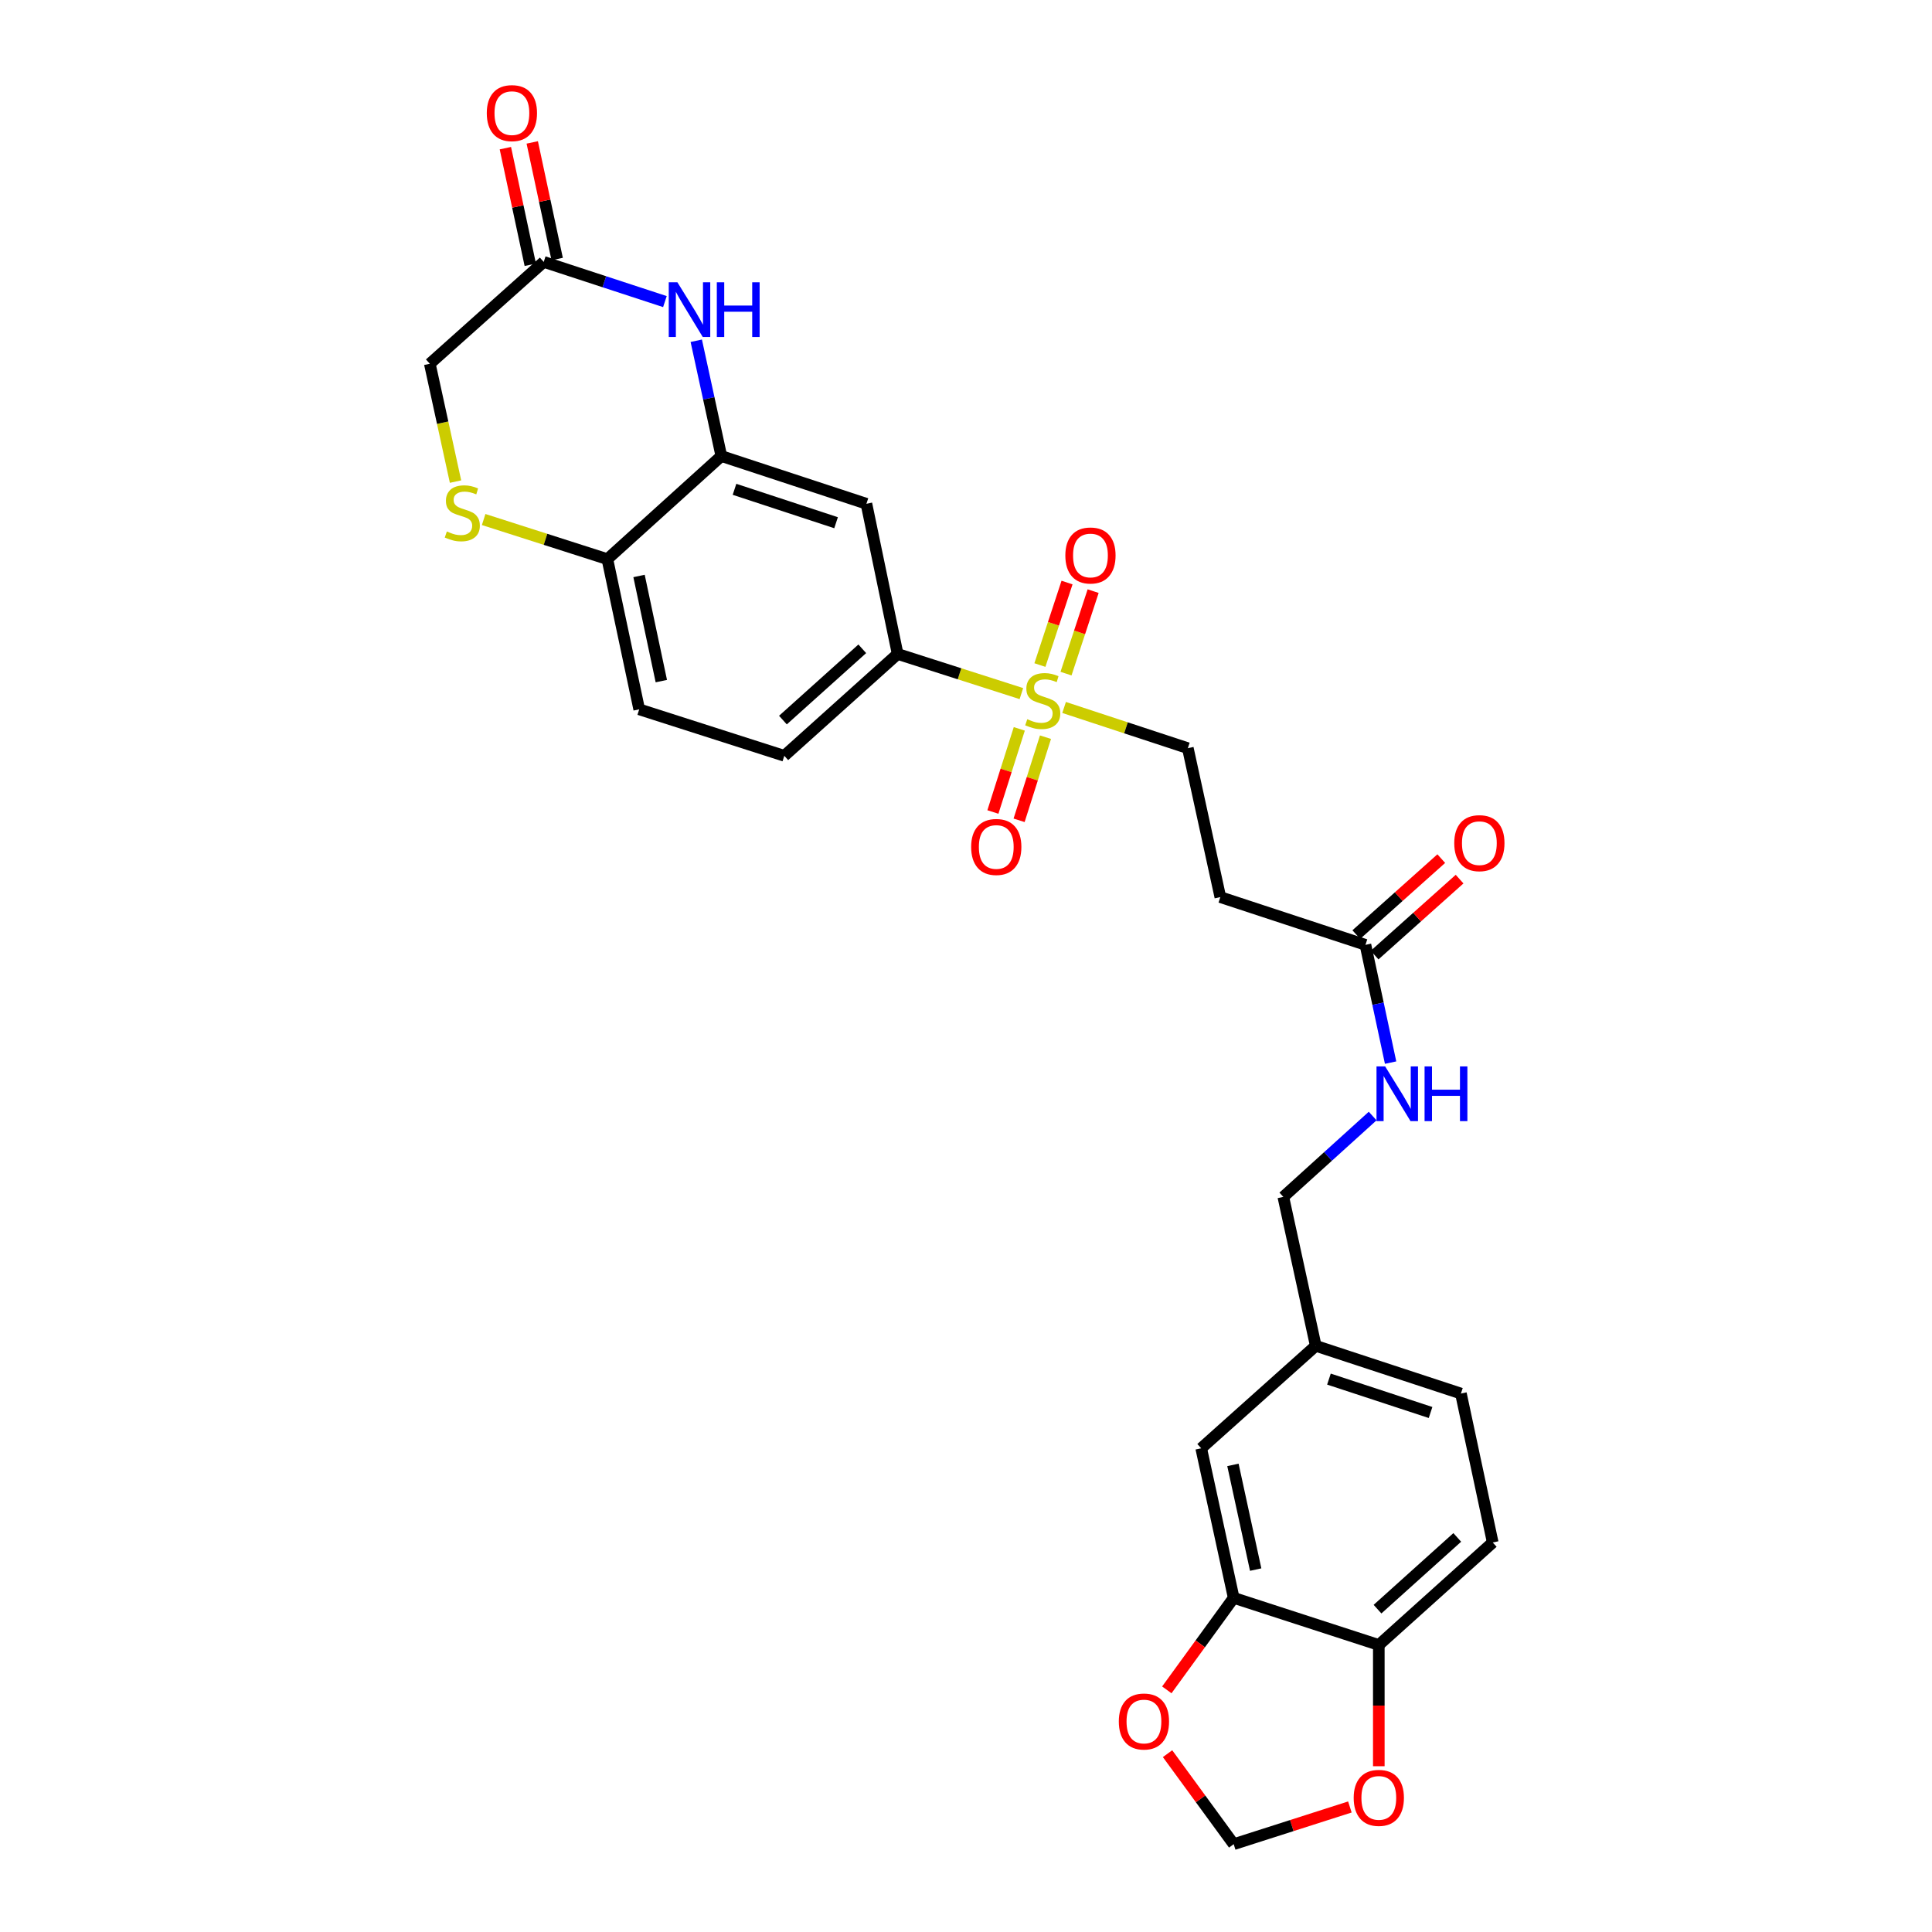 <?xml version='1.0' encoding='iso-8859-1'?>
<svg version='1.1' baseProfile='full'
              xmlns='http://www.w3.org/2000/svg'
                      xmlns:rdkit='http://www.rdkit.org/xml'
                      xmlns:xlink='http://www.w3.org/1999/xlink'
                  xml:space='preserve'
width='1000px' height='1000px' viewBox='0 0 1000 1000'>
<!-- END OF HEADER -->
<rect style='opacity:1.0;fill:#FFFFFF;stroke:none' width='1000' height='1000' x='0' y='0'> </rect>
<path class='bond-2' d='M 528.667,359.005 L 496.644,348.749' style='fill:none;fill-rule:evenodd;stroke:#CCCC00;stroke-width:6px;stroke-linecap:butt;stroke-linejoin:miter;stroke-opacity:1' />
<path class='bond-2' d='M 496.644,348.749 L 464.622,338.493' style='fill:none;fill-rule:evenodd;stroke:#000000;stroke-width:6px;stroke-linecap:butt;stroke-linejoin:miter;stroke-opacity:1' />
<path class='bond-9' d='M 550.775,366.183 L 582.798,376.722' style='fill:none;fill-rule:evenodd;stroke:#CCCC00;stroke-width:6px;stroke-linecap:butt;stroke-linejoin:miter;stroke-opacity:1' />
<path class='bond-9' d='M 582.798,376.722 L 614.822,387.26' style='fill:none;fill-rule:evenodd;stroke:#000000;stroke-width:6px;stroke-linecap:butt;stroke-linejoin:miter;stroke-opacity:1' />
<path class='bond-11' d='M 551.769,348.67 L 558.79,327.319' style='fill:none;fill-rule:evenodd;stroke:#CCCC00;stroke-width:6px;stroke-linecap:butt;stroke-linejoin:miter;stroke-opacity:1' />
<path class='bond-11' d='M 558.79,327.319 L 565.811,305.968' style='fill:none;fill-rule:evenodd;stroke:#FF0000;stroke-width:6px;stroke-linecap:butt;stroke-linejoin:miter;stroke-opacity:1' />
<path class='bond-11' d='M 538.254,344.226 L 545.275,322.875' style='fill:none;fill-rule:evenodd;stroke:#CCCC00;stroke-width:6px;stroke-linecap:butt;stroke-linejoin:miter;stroke-opacity:1' />
<path class='bond-11' d='M 545.275,322.875 L 552.296,301.524' style='fill:none;fill-rule:evenodd;stroke:#FF0000;stroke-width:6px;stroke-linecap:butt;stroke-linejoin:miter;stroke-opacity:1' />
<path class='bond-12' d='M 527.583,377.259 L 520.753,398.773' style='fill:none;fill-rule:evenodd;stroke:#CCCC00;stroke-width:6px;stroke-linecap:butt;stroke-linejoin:miter;stroke-opacity:1' />
<path class='bond-12' d='M 520.753,398.773 L 513.923,420.287' style='fill:none;fill-rule:evenodd;stroke:#FF0000;stroke-width:6px;stroke-linecap:butt;stroke-linejoin:miter;stroke-opacity:1' />
<path class='bond-12' d='M 541.143,381.564 L 534.313,403.078' style='fill:none;fill-rule:evenodd;stroke:#CCCC00;stroke-width:6px;stroke-linecap:butt;stroke-linejoin:miter;stroke-opacity:1' />
<path class='bond-12' d='M 534.313,403.078 L 527.483,424.592' style='fill:none;fill-rule:evenodd;stroke:#FF0000;stroke-width:6px;stroke-linecap:butt;stroke-linejoin:miter;stroke-opacity:1' />
<path class='bond-0' d='M 360.384,176.372 L 366.873,206.211' style='fill:none;fill-rule:evenodd;stroke:#0000FF;stroke-width:6px;stroke-linecap:butt;stroke-linejoin:miter;stroke-opacity:1' />
<path class='bond-0' d='M 366.873,206.211 L 373.363,236.049' style='fill:none;fill-rule:evenodd;stroke:#000000;stroke-width:6px;stroke-linecap:butt;stroke-linejoin:miter;stroke-opacity:1' />
<path class='bond-5' d='M 344.158,156.105 L 312.795,145.831' style='fill:none;fill-rule:evenodd;stroke:#0000FF;stroke-width:6px;stroke-linecap:butt;stroke-linejoin:miter;stroke-opacity:1' />
<path class='bond-5' d='M 312.795,145.831 L 281.431,135.558' style='fill:none;fill-rule:evenodd;stroke:#000000;stroke-width:6px;stroke-linecap:butt;stroke-linejoin:miter;stroke-opacity:1' />
<path class='bond-1' d='M 373.363,236.049 L 448.458,260.749' style='fill:none;fill-rule:evenodd;stroke:#000000;stroke-width:6px;stroke-linecap:butt;stroke-linejoin:miter;stroke-opacity:1' />
<path class='bond-1' d='M 380.182,253.269 L 432.749,270.559' style='fill:none;fill-rule:evenodd;stroke:#000000;stroke-width:6px;stroke-linecap:butt;stroke-linejoin:miter;stroke-opacity:1' />
<path class='bond-28' d='M 373.363,236.049 L 314.375,289.409' style='fill:none;fill-rule:evenodd;stroke:#000000;stroke-width:6px;stroke-linecap:butt;stroke-linejoin:miter;stroke-opacity:1' />
<path class='bond-3' d='M 464.622,338.493 L 448.458,260.749' style='fill:none;fill-rule:evenodd;stroke:#000000;stroke-width:6px;stroke-linecap:butt;stroke-linejoin:miter;stroke-opacity:1' />
<path class='bond-20' d='M 464.622,338.493 L 405.951,391.204' style='fill:none;fill-rule:evenodd;stroke:#000000;stroke-width:6px;stroke-linecap:butt;stroke-linejoin:miter;stroke-opacity:1' />
<path class='bond-20' d='M 446.313,335.816 L 405.243,372.714' style='fill:none;fill-rule:evenodd;stroke:#000000;stroke-width:6px;stroke-linecap:butt;stroke-linejoin:miter;stroke-opacity:1' />
<path class='bond-4' d='M 250.338,268.904 L 282.357,279.156' style='fill:none;fill-rule:evenodd;stroke:#CCCC00;stroke-width:6px;stroke-linecap:butt;stroke-linejoin:miter;stroke-opacity:1' />
<path class='bond-4' d='M 282.357,279.156 L 314.375,289.409' style='fill:none;fill-rule:evenodd;stroke:#000000;stroke-width:6px;stroke-linecap:butt;stroke-linejoin:miter;stroke-opacity:1' />
<path class='bond-19' d='M 235.776,249.272 L 229.122,218.775' style='fill:none;fill-rule:evenodd;stroke:#CCCC00;stroke-width:6px;stroke-linecap:butt;stroke-linejoin:miter;stroke-opacity:1' />
<path class='bond-19' d='M 229.122,218.775 L 222.468,188.277' style='fill:none;fill-rule:evenodd;stroke:#000000;stroke-width:6px;stroke-linecap:butt;stroke-linejoin:miter;stroke-opacity:1' />
<path class='bond-21' d='M 288.388,134.071 L 281.939,103.893' style='fill:none;fill-rule:evenodd;stroke:#000000;stroke-width:6px;stroke-linecap:butt;stroke-linejoin:miter;stroke-opacity:1' />
<path class='bond-21' d='M 281.939,103.893 L 275.491,73.714' style='fill:none;fill-rule:evenodd;stroke:#FF0000;stroke-width:6px;stroke-linecap:butt;stroke-linejoin:miter;stroke-opacity:1' />
<path class='bond-21' d='M 274.475,137.044 L 268.026,106.866' style='fill:none;fill-rule:evenodd;stroke:#000000;stroke-width:6px;stroke-linecap:butt;stroke-linejoin:miter;stroke-opacity:1' />
<path class='bond-21' d='M 268.026,106.866 L 261.578,76.687' style='fill:none;fill-rule:evenodd;stroke:#FF0000;stroke-width:6px;stroke-linecap:butt;stroke-linejoin:miter;stroke-opacity:1' />
<path class='bond-29' d='M 281.431,135.558 L 222.468,188.277' style='fill:none;fill-rule:evenodd;stroke:#000000;stroke-width:6px;stroke-linecap:butt;stroke-linejoin:miter;stroke-opacity:1' />
<path class='bond-6' d='M 314.375,289.409 L 330.855,367.153' style='fill:none;fill-rule:evenodd;stroke:#000000;stroke-width:6px;stroke-linecap:butt;stroke-linejoin:miter;stroke-opacity:1' />
<path class='bond-6' d='M 330.765,298.12 L 342.301,352.541' style='fill:none;fill-rule:evenodd;stroke:#000000;stroke-width:6px;stroke-linecap:butt;stroke-linejoin:miter;stroke-opacity:1' />
<path class='bond-7' d='M 638.557,827.046 L 621.738,749.635' style='fill:none;fill-rule:evenodd;stroke:#000000;stroke-width:6px;stroke-linecap:butt;stroke-linejoin:miter;stroke-opacity:1' />
<path class='bond-7' d='M 649.937,812.414 L 638.163,758.226' style='fill:none;fill-rule:evenodd;stroke:#000000;stroke-width:6px;stroke-linecap:butt;stroke-linejoin:miter;stroke-opacity:1' />
<path class='bond-14' d='M 638.557,827.046 L 621.25,850.858' style='fill:none;fill-rule:evenodd;stroke:#000000;stroke-width:6px;stroke-linecap:butt;stroke-linejoin:miter;stroke-opacity:1' />
<path class='bond-14' d='M 621.25,850.858 L 603.942,874.67' style='fill:none;fill-rule:evenodd;stroke:#FF0000;stroke-width:6px;stroke-linecap:butt;stroke-linejoin:miter;stroke-opacity:1' />
<path class='bond-30' d='M 638.557,827.046 L 713.669,851.43' style='fill:none;fill-rule:evenodd;stroke:#000000;stroke-width:6px;stroke-linecap:butt;stroke-linejoin:miter;stroke-opacity:1' />
<path class='bond-8' d='M 706.753,489.048 L 631.641,464.34' style='fill:none;fill-rule:evenodd;stroke:#000000;stroke-width:6px;stroke-linecap:butt;stroke-linejoin:miter;stroke-opacity:1' />
<path class='bond-17' d='M 706.753,489.048 L 713.262,519.526' style='fill:none;fill-rule:evenodd;stroke:#000000;stroke-width:6px;stroke-linecap:butt;stroke-linejoin:miter;stroke-opacity:1' />
<path class='bond-17' d='M 713.262,519.526 L 719.772,550.005' style='fill:none;fill-rule:evenodd;stroke:#0000FF;stroke-width:6px;stroke-linecap:butt;stroke-linejoin:miter;stroke-opacity:1' />
<path class='bond-22' d='M 711.494,494.351 L 733.487,474.69' style='fill:none;fill-rule:evenodd;stroke:#000000;stroke-width:6px;stroke-linecap:butt;stroke-linejoin:miter;stroke-opacity:1' />
<path class='bond-22' d='M 733.487,474.69 L 755.48,455.029' style='fill:none;fill-rule:evenodd;stroke:#FF0000;stroke-width:6px;stroke-linecap:butt;stroke-linejoin:miter;stroke-opacity:1' />
<path class='bond-22' d='M 702.012,483.744 L 724.005,464.083' style='fill:none;fill-rule:evenodd;stroke:#000000;stroke-width:6px;stroke-linecap:butt;stroke-linejoin:miter;stroke-opacity:1' />
<path class='bond-22' d='M 724.005,464.083 L 745.998,444.422' style='fill:none;fill-rule:evenodd;stroke:#FF0000;stroke-width:6px;stroke-linecap:butt;stroke-linejoin:miter;stroke-opacity:1' />
<path class='bond-10' d='M 614.822,387.26 L 631.641,464.34' style='fill:none;fill-rule:evenodd;stroke:#000000;stroke-width:6px;stroke-linecap:butt;stroke-linejoin:miter;stroke-opacity:1' />
<path class='bond-13' d='M 713.669,851.43 L 772.633,798.386' style='fill:none;fill-rule:evenodd;stroke:#000000;stroke-width:6px;stroke-linecap:butt;stroke-linejoin:miter;stroke-opacity:1' />
<path class='bond-13' d='M 712.998,832.896 L 754.273,795.766' style='fill:none;fill-rule:evenodd;stroke:#000000;stroke-width:6px;stroke-linecap:butt;stroke-linejoin:miter;stroke-opacity:1' />
<path class='bond-15' d='M 713.669,851.43 L 713.669,882.814' style='fill:none;fill-rule:evenodd;stroke:#000000;stroke-width:6px;stroke-linecap:butt;stroke-linejoin:miter;stroke-opacity:1' />
<path class='bond-15' d='M 713.669,882.814 L 713.669,914.197' style='fill:none;fill-rule:evenodd;stroke:#FF0000;stroke-width:6px;stroke-linecap:butt;stroke-linejoin:miter;stroke-opacity:1' />
<path class='bond-16' d='M 604.322,907.694 L 621.44,931.12' style='fill:none;fill-rule:evenodd;stroke:#FF0000;stroke-width:6px;stroke-linecap:butt;stroke-linejoin:miter;stroke-opacity:1' />
<path class='bond-16' d='M 621.44,931.12 L 638.557,954.545' style='fill:none;fill-rule:evenodd;stroke:#000000;stroke-width:6px;stroke-linecap:butt;stroke-linejoin:miter;stroke-opacity:1' />
<path class='bond-31' d='M 698.697,935.288 L 668.627,944.917' style='fill:none;fill-rule:evenodd;stroke:#FF0000;stroke-width:6px;stroke-linecap:butt;stroke-linejoin:miter;stroke-opacity:1' />
<path class='bond-31' d='M 668.627,944.917 L 638.557,954.545' style='fill:none;fill-rule:evenodd;stroke:#000000;stroke-width:6px;stroke-linecap:butt;stroke-linejoin:miter;stroke-opacity:1' />
<path class='bond-26' d='M 710.488,577.656 L 687.367,598.584' style='fill:none;fill-rule:evenodd;stroke:#0000FF;stroke-width:6px;stroke-linecap:butt;stroke-linejoin:miter;stroke-opacity:1' />
<path class='bond-26' d='M 687.367,598.584 L 664.245,619.511' style='fill:none;fill-rule:evenodd;stroke:#000000;stroke-width:6px;stroke-linecap:butt;stroke-linejoin:miter;stroke-opacity:1' />
<path class='bond-18' d='M 621.738,749.635 L 681.033,696.599' style='fill:none;fill-rule:evenodd;stroke:#000000;stroke-width:6px;stroke-linecap:butt;stroke-linejoin:miter;stroke-opacity:1' />
<path class='bond-23' d='M 405.951,391.204 L 330.855,367.153' style='fill:none;fill-rule:evenodd;stroke:#000000;stroke-width:6px;stroke-linecap:butt;stroke-linejoin:miter;stroke-opacity:1' />
<path class='bond-24' d='M 772.633,798.386 L 756.169,721.299' style='fill:none;fill-rule:evenodd;stroke:#000000;stroke-width:6px;stroke-linecap:butt;stroke-linejoin:miter;stroke-opacity:1' />
<path class='bond-25' d='M 681.033,696.599 L 664.245,619.511' style='fill:none;fill-rule:evenodd;stroke:#000000;stroke-width:6px;stroke-linecap:butt;stroke-linejoin:miter;stroke-opacity:1' />
<path class='bond-27' d='M 681.033,696.599 L 756.169,721.299' style='fill:none;fill-rule:evenodd;stroke:#000000;stroke-width:6px;stroke-linecap:butt;stroke-linejoin:miter;stroke-opacity:1' />
<path class='bond-27' d='M 687.861,713.819 L 740.455,731.109' style='fill:none;fill-rule:evenodd;stroke:#000000;stroke-width:6px;stroke-linecap:butt;stroke-linejoin:miter;stroke-opacity:1' />
<path  class='atom-0' d='M 531.718 372.264
Q 532.038 372.384, 533.358 372.944
Q 534.678 373.504, 536.118 373.864
Q 537.598 374.184, 539.038 374.184
Q 541.718 374.184, 543.278 372.904
Q 544.838 371.584, 544.838 369.304
Q 544.838 367.744, 544.038 366.784
Q 543.278 365.824, 542.078 365.304
Q 540.878 364.784, 538.878 364.184
Q 536.358 363.424, 534.838 362.704
Q 533.358 361.984, 532.278 360.464
Q 531.238 358.944, 531.238 356.384
Q 531.238 352.824, 533.638 350.624
Q 536.078 348.424, 540.878 348.424
Q 544.158 348.424, 547.878 349.984
L 546.958 353.064
Q 543.558 351.664, 540.998 351.664
Q 538.238 351.664, 536.718 352.824
Q 535.198 353.944, 535.238 355.904
Q 535.238 357.424, 535.998 358.344
Q 536.798 359.264, 537.918 359.784
Q 539.078 360.304, 540.998 360.904
Q 543.558 361.704, 545.078 362.504
Q 546.598 363.304, 547.678 364.944
Q 548.798 366.544, 548.798 369.304
Q 548.798 373.224, 546.158 375.344
Q 543.558 377.424, 539.198 377.424
Q 536.678 377.424, 534.758 376.864
Q 532.878 376.344, 530.638 375.424
L 531.718 372.264
' fill='#CCCC00'/>
<path  class='atom-1' d='M 350.623 146.113
L 359.903 161.113
Q 360.823 162.593, 362.303 165.273
Q 363.783 167.953, 363.863 168.113
L 363.863 146.113
L 367.623 146.113
L 367.623 174.433
L 363.743 174.433
L 353.783 158.033
Q 352.623 156.113, 351.383 153.913
Q 350.183 151.713, 349.823 151.033
L 349.823 174.433
L 346.143 174.433
L 346.143 146.113
L 350.623 146.113
' fill='#0000FF'/>
<path  class='atom-1' d='M 371.023 146.113
L 374.863 146.113
L 374.863 158.153
L 389.343 158.153
L 389.343 146.113
L 393.183 146.113
L 393.183 174.433
L 389.343 174.433
L 389.343 161.353
L 374.863 161.353
L 374.863 174.433
L 371.023 174.433
L 371.023 146.113
' fill='#0000FF'/>
<path  class='atom-5' d='M 231.287 275.085
Q 231.607 275.205, 232.927 275.765
Q 234.247 276.325, 235.687 276.685
Q 237.167 277.005, 238.607 277.005
Q 241.287 277.005, 242.847 275.725
Q 244.407 274.405, 244.407 272.125
Q 244.407 270.565, 243.607 269.605
Q 242.847 268.645, 241.647 268.125
Q 240.447 267.605, 238.447 267.005
Q 235.927 266.245, 234.407 265.525
Q 232.927 264.805, 231.847 263.285
Q 230.807 261.765, 230.807 259.205
Q 230.807 255.645, 233.207 253.445
Q 235.647 251.245, 240.447 251.245
Q 243.727 251.245, 247.447 252.805
L 246.527 255.885
Q 243.127 254.485, 240.567 254.485
Q 237.807 254.485, 236.287 255.645
Q 234.767 256.765, 234.807 258.725
Q 234.807 260.245, 235.567 261.165
Q 236.367 262.085, 237.487 262.605
Q 238.647 263.125, 240.567 263.725
Q 243.127 264.525, 244.647 265.325
Q 246.167 266.125, 247.247 267.765
Q 248.367 269.365, 248.367 272.125
Q 248.367 276.045, 245.727 278.165
Q 243.127 280.245, 238.767 280.245
Q 236.247 280.245, 234.327 279.685
Q 232.447 279.165, 230.207 278.245
L 231.287 275.085
' fill='#CCCC00'/>
<path  class='atom-12' d='M 551.418 287.513
Q 551.418 280.713, 554.778 276.913
Q 558.138 273.113, 564.418 273.113
Q 570.698 273.113, 574.058 276.913
Q 577.418 280.713, 577.418 287.513
Q 577.418 294.393, 574.018 298.313
Q 570.618 302.193, 564.418 302.193
Q 558.178 302.193, 554.778 298.313
Q 551.418 294.433, 551.418 287.513
M 564.418 298.993
Q 568.738 298.993, 571.058 296.113
Q 573.418 293.193, 573.418 287.513
Q 573.418 281.953, 571.058 279.153
Q 568.738 276.313, 564.418 276.313
Q 560.098 276.313, 557.738 279.113
Q 555.418 281.913, 555.418 287.513
Q 555.418 293.233, 557.738 296.113
Q 560.098 298.993, 564.418 298.993
' fill='#FF0000'/>
<path  class='atom-13' d='M 502.666 438.384
Q 502.666 431.584, 506.026 427.784
Q 509.386 423.984, 515.666 423.984
Q 521.946 423.984, 525.306 427.784
Q 528.666 431.584, 528.666 438.384
Q 528.666 445.264, 525.266 449.184
Q 521.866 453.064, 515.666 453.064
Q 509.426 453.064, 506.026 449.184
Q 502.666 445.304, 502.666 438.384
M 515.666 449.864
Q 519.986 449.864, 522.306 446.984
Q 524.666 444.064, 524.666 438.384
Q 524.666 432.824, 522.306 430.024
Q 519.986 427.184, 515.666 427.184
Q 511.346 427.184, 508.986 429.984
Q 506.666 432.784, 506.666 438.384
Q 506.666 444.104, 508.986 446.984
Q 511.346 449.864, 515.666 449.864
' fill='#FF0000'/>
<path  class='atom-15' d='M 579.098 891.046
Q 579.098 884.246, 582.458 880.446
Q 585.818 876.646, 592.098 876.646
Q 598.378 876.646, 601.738 880.446
Q 605.098 884.246, 605.098 891.046
Q 605.098 897.926, 601.698 901.846
Q 598.298 905.726, 592.098 905.726
Q 585.858 905.726, 582.458 901.846
Q 579.098 897.966, 579.098 891.046
M 592.098 902.526
Q 596.418 902.526, 598.738 899.646
Q 601.098 896.726, 601.098 891.046
Q 601.098 885.486, 598.738 882.686
Q 596.418 879.846, 592.098 879.846
Q 587.778 879.846, 585.418 882.646
Q 583.098 885.446, 583.098 891.046
Q 583.098 896.766, 585.418 899.646
Q 587.778 902.526, 592.098 902.526
' fill='#FF0000'/>
<path  class='atom-16' d='M 700.669 930.574
Q 700.669 923.774, 704.029 919.974
Q 707.389 916.174, 713.669 916.174
Q 719.949 916.174, 723.309 919.974
Q 726.669 923.774, 726.669 930.574
Q 726.669 937.454, 723.269 941.374
Q 719.869 945.254, 713.669 945.254
Q 707.429 945.254, 704.029 941.374
Q 700.669 937.494, 700.669 930.574
M 713.669 942.054
Q 717.989 942.054, 720.309 939.174
Q 722.669 936.254, 722.669 930.574
Q 722.669 925.014, 720.309 922.214
Q 717.989 919.374, 713.669 919.374
Q 709.349 919.374, 706.989 922.174
Q 704.669 924.974, 704.669 930.574
Q 704.669 936.294, 706.989 939.174
Q 709.349 942.054, 713.669 942.054
' fill='#FF0000'/>
<path  class='atom-18' d='M 716.957 551.975
L 726.237 566.975
Q 727.157 568.455, 728.637 571.135
Q 730.117 573.815, 730.197 573.975
L 730.197 551.975
L 733.957 551.975
L 733.957 580.295
L 730.077 580.295
L 720.117 563.895
Q 718.957 561.975, 717.717 559.775
Q 716.517 557.575, 716.157 556.895
L 716.157 580.295
L 712.477 580.295
L 712.477 551.975
L 716.957 551.975
' fill='#0000FF'/>
<path  class='atom-18' d='M 737.357 551.975
L 741.197 551.975
L 741.197 564.015
L 755.677 564.015
L 755.677 551.975
L 759.517 551.975
L 759.517 580.295
L 755.677 580.295
L 755.677 567.215
L 741.197 567.215
L 741.197 580.295
L 737.357 580.295
L 737.357 551.975
' fill='#0000FF'/>
<path  class='atom-22' d='M 251.959 58.55
Q 251.959 51.75, 255.319 47.95
Q 258.679 44.15, 264.959 44.15
Q 271.239 44.15, 274.599 47.95
Q 277.959 51.75, 277.959 58.55
Q 277.959 65.43, 274.559 69.35
Q 271.159 73.23, 264.959 73.23
Q 258.719 73.23, 255.319 69.35
Q 251.959 65.47, 251.959 58.55
M 264.959 70.03
Q 269.279 70.03, 271.599 67.15
Q 273.959 64.23, 273.959 58.55
Q 273.959 52.99, 271.599 50.19
Q 269.279 47.35, 264.959 47.35
Q 260.639 47.35, 258.279 50.15
Q 255.959 52.95, 255.959 58.55
Q 255.959 64.27, 258.279 67.15
Q 260.639 70.03, 264.959 70.03
' fill='#FF0000'/>
<path  class='atom-23' d='M 752.717 436.416
Q 752.717 429.616, 756.077 425.816
Q 759.437 422.016, 765.717 422.016
Q 771.997 422.016, 775.357 425.816
Q 778.717 429.616, 778.717 436.416
Q 778.717 443.296, 775.317 447.216
Q 771.917 451.096, 765.717 451.096
Q 759.477 451.096, 756.077 447.216
Q 752.717 443.336, 752.717 436.416
M 765.717 447.896
Q 770.037 447.896, 772.357 445.016
Q 774.717 442.096, 774.717 436.416
Q 774.717 430.856, 772.357 428.056
Q 770.037 425.216, 765.717 425.216
Q 761.397 425.216, 759.037 428.016
Q 756.717 430.816, 756.717 436.416
Q 756.717 442.136, 759.037 445.016
Q 761.397 447.896, 765.717 447.896
' fill='#FF0000'/>
</svg>
